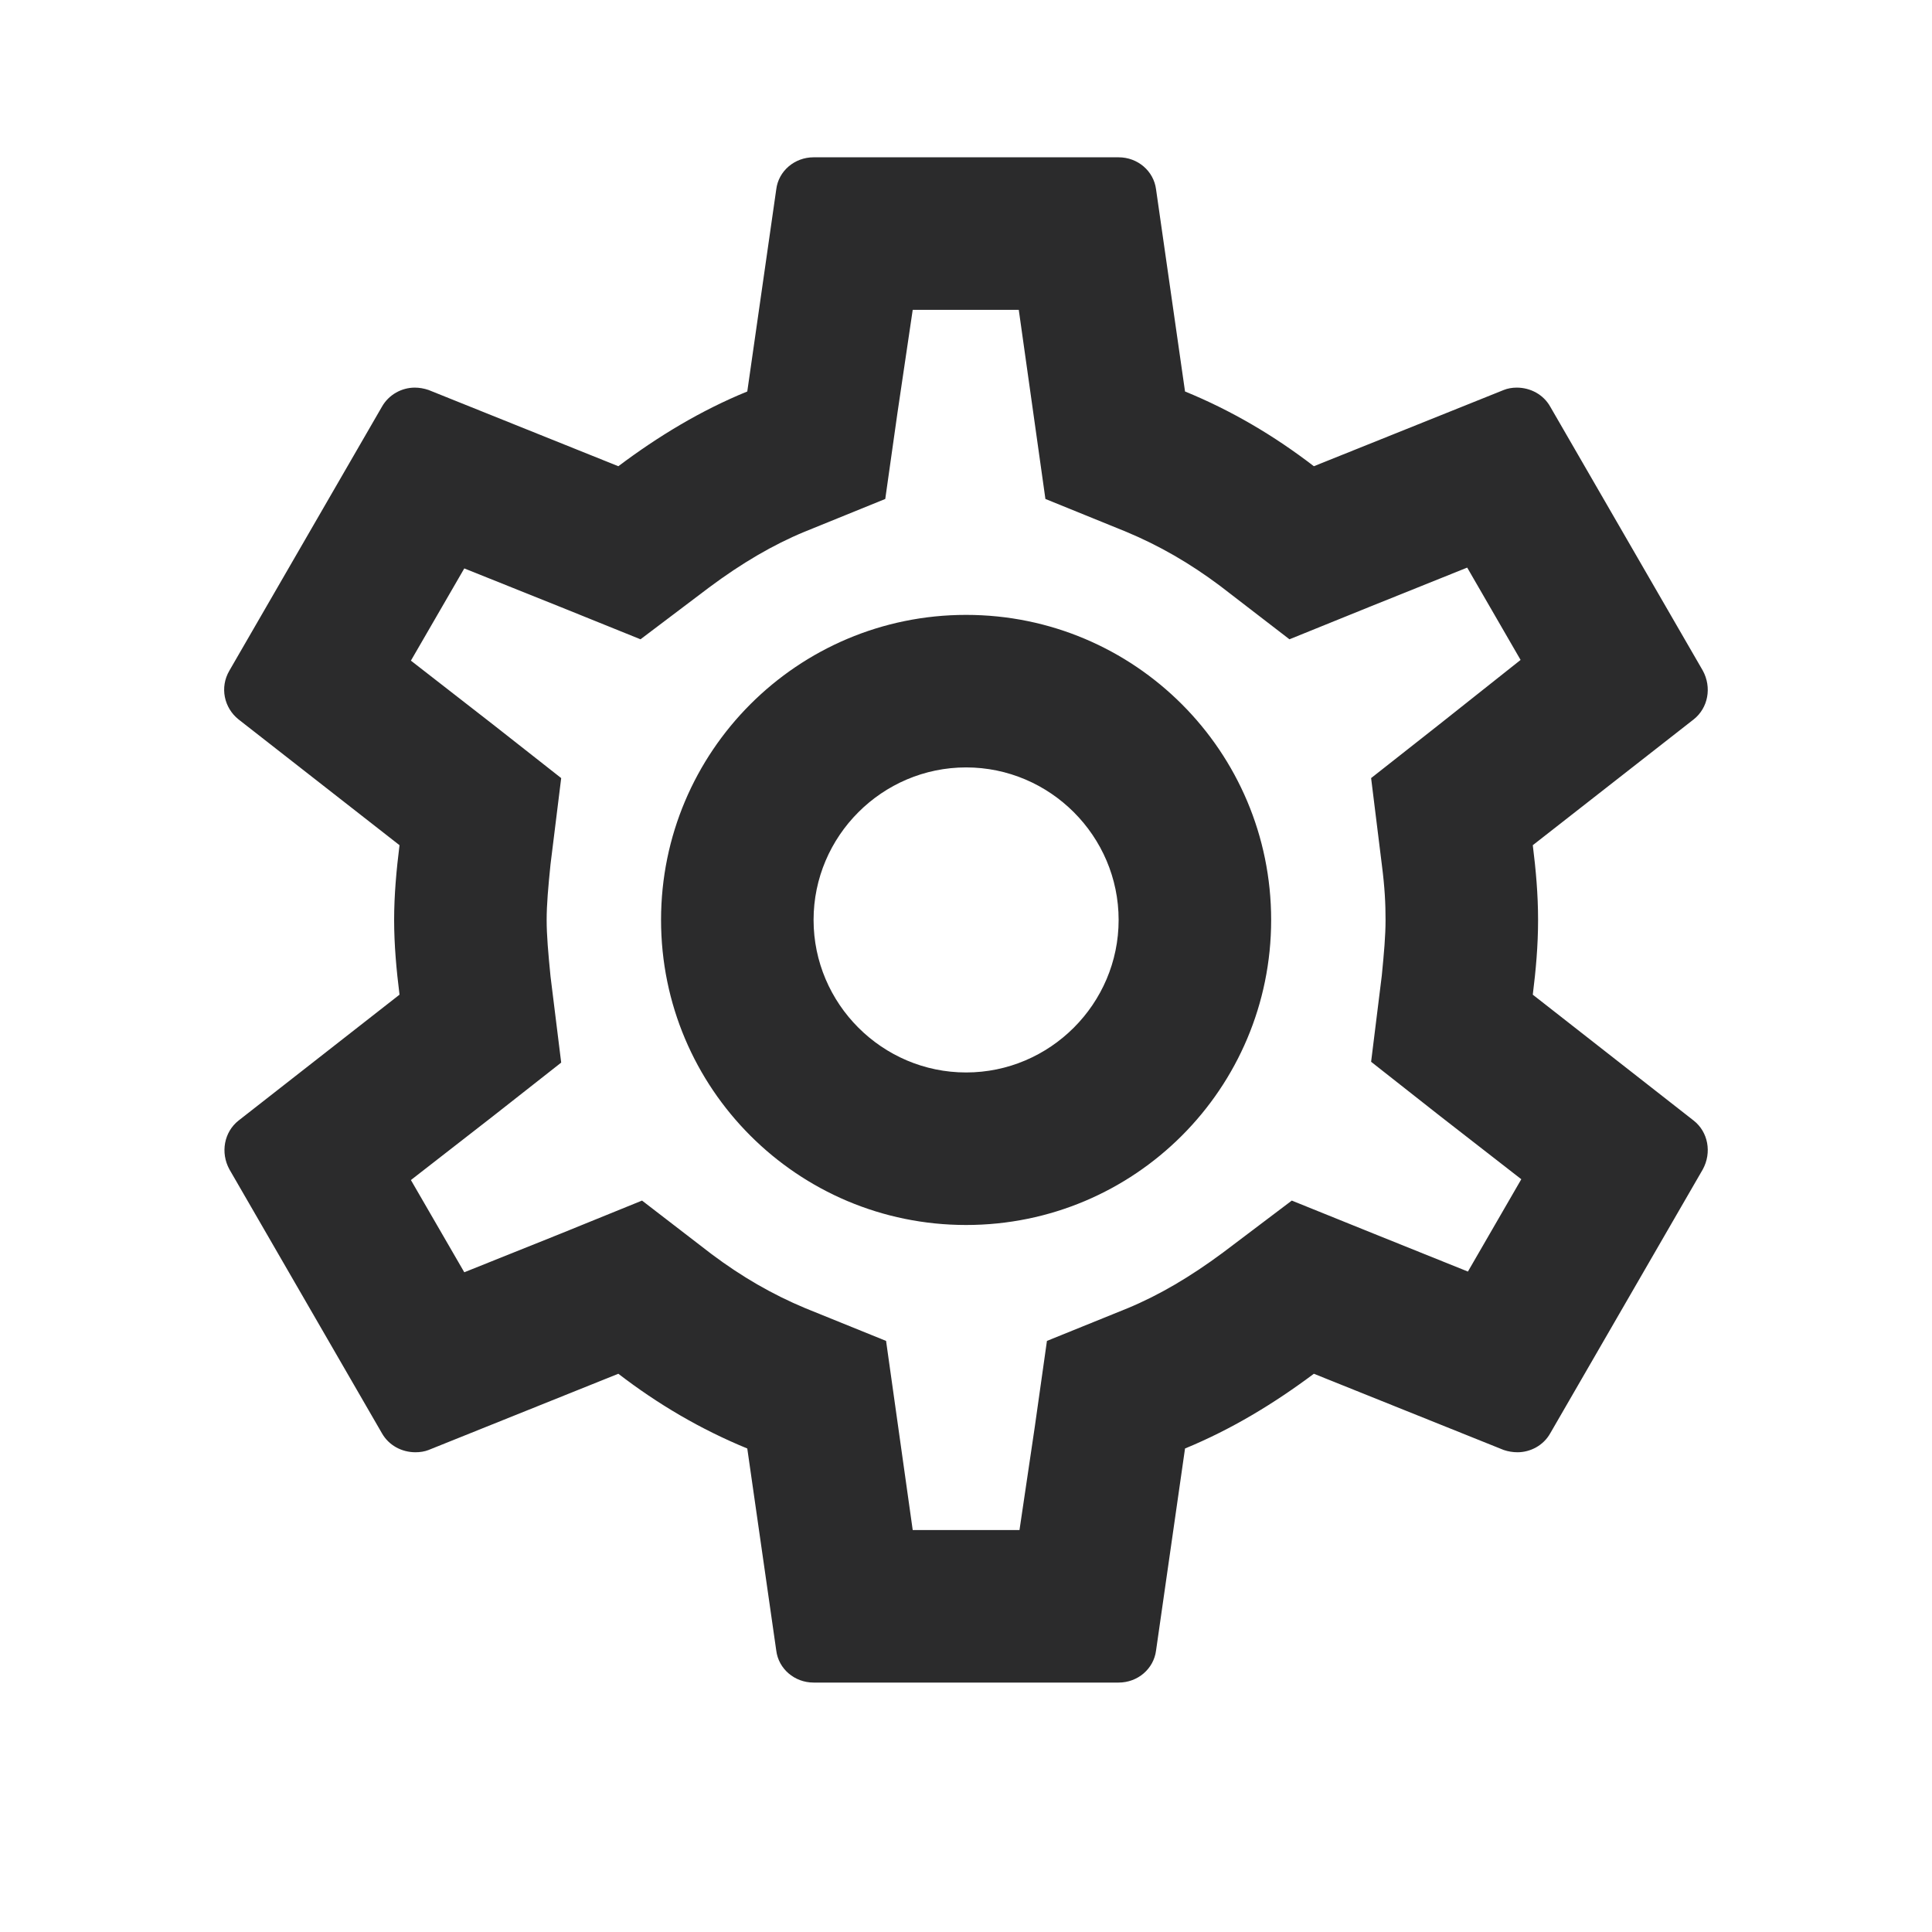 <svg width="19" height="19" viewBox="0 0 19 19" fill="none" xmlns="http://www.w3.org/2000/svg">
<path d="M15.074 9.782C15.104 9.542 15.126 9.302 15.126 9.047C15.126 8.792 15.104 8.552 15.074 8.312L16.656 7.075C16.799 6.962 16.836 6.76 16.746 6.595L15.246 4C15.179 3.88 15.051 3.812 14.916 3.812C14.871 3.812 14.826 3.82 14.789 3.835L12.921 4.585C12.531 4.285 12.111 4.037 11.654 3.85L11.369 1.862C11.346 1.682 11.189 1.547 11.001 1.547H8.001C7.814 1.547 7.656 1.682 7.634 1.862L7.349 3.85C6.891 4.037 6.471 4.292 6.081 4.585L4.214 3.835C4.169 3.82 4.124 3.812 4.079 3.812C3.951 3.812 3.824 3.88 3.756 4L2.256 6.595C2.159 6.76 2.204 6.962 2.346 7.075L3.929 8.312C3.899 8.552 3.876 8.8 3.876 9.047C3.876 9.295 3.899 9.542 3.929 9.782L2.346 11.02C2.204 11.132 2.166 11.335 2.256 11.5L3.756 14.095C3.824 14.215 3.951 14.282 4.086 14.282C4.131 14.282 4.176 14.275 4.214 14.26L6.081 13.51C6.471 13.81 6.891 14.057 7.349 14.245L7.634 16.232C7.656 16.412 7.814 16.547 8.001 16.547H11.001C11.189 16.547 11.346 16.412 11.369 16.232L11.654 14.245C12.111 14.057 12.531 13.802 12.921 13.51L14.789 14.26C14.834 14.275 14.879 14.282 14.924 14.282C15.051 14.282 15.179 14.215 15.246 14.095L16.746 11.5C16.836 11.335 16.799 11.132 16.656 11.02L15.074 9.782ZM13.589 8.5C13.619 8.732 13.626 8.89 13.626 9.047C13.626 9.205 13.611 9.37 13.589 9.595L13.484 10.442L14.151 10.967L14.961 11.597L14.436 12.505L13.484 12.122L12.704 11.807L12.029 12.317C11.706 12.557 11.399 12.737 11.091 12.865L10.296 13.187L10.176 14.035L10.026 15.047H8.976L8.714 13.187L7.919 12.865C7.596 12.73 7.296 12.557 6.996 12.332L6.314 11.807L5.519 12.13L4.566 12.512L4.041 11.605L4.851 10.975L5.519 10.45L5.414 9.602C5.391 9.37 5.376 9.197 5.376 9.047C5.376 8.897 5.391 8.725 5.414 8.5L5.519 7.652L4.851 7.127L4.041 6.497L4.566 5.59L5.519 5.972L6.299 6.287L6.974 5.777C7.296 5.537 7.604 5.357 7.911 5.23L8.706 4.907L8.826 4.06L8.976 3.047H10.019L10.281 4.907L11.076 5.23C11.399 5.365 11.699 5.537 11.999 5.762L12.681 6.287L13.476 5.965L14.429 5.582L14.954 6.49L14.151 7.127L13.484 7.652L13.589 8.5ZM9.501 6.047C7.844 6.047 6.501 7.39 6.501 9.047C6.501 10.705 7.844 12.047 9.501 12.047C11.159 12.047 12.501 10.705 12.501 9.047C12.501 7.39 11.159 6.047 9.501 6.047ZM9.501 10.547C8.676 10.547 8.001 9.872 8.001 9.047C8.001 8.222 8.676 7.547 9.501 7.547C10.326 7.547 11.001 8.222 11.001 9.047C11.001 9.872 10.326 10.547 9.501 10.547Z" fill="#2B2B2C"/>
</svg>
